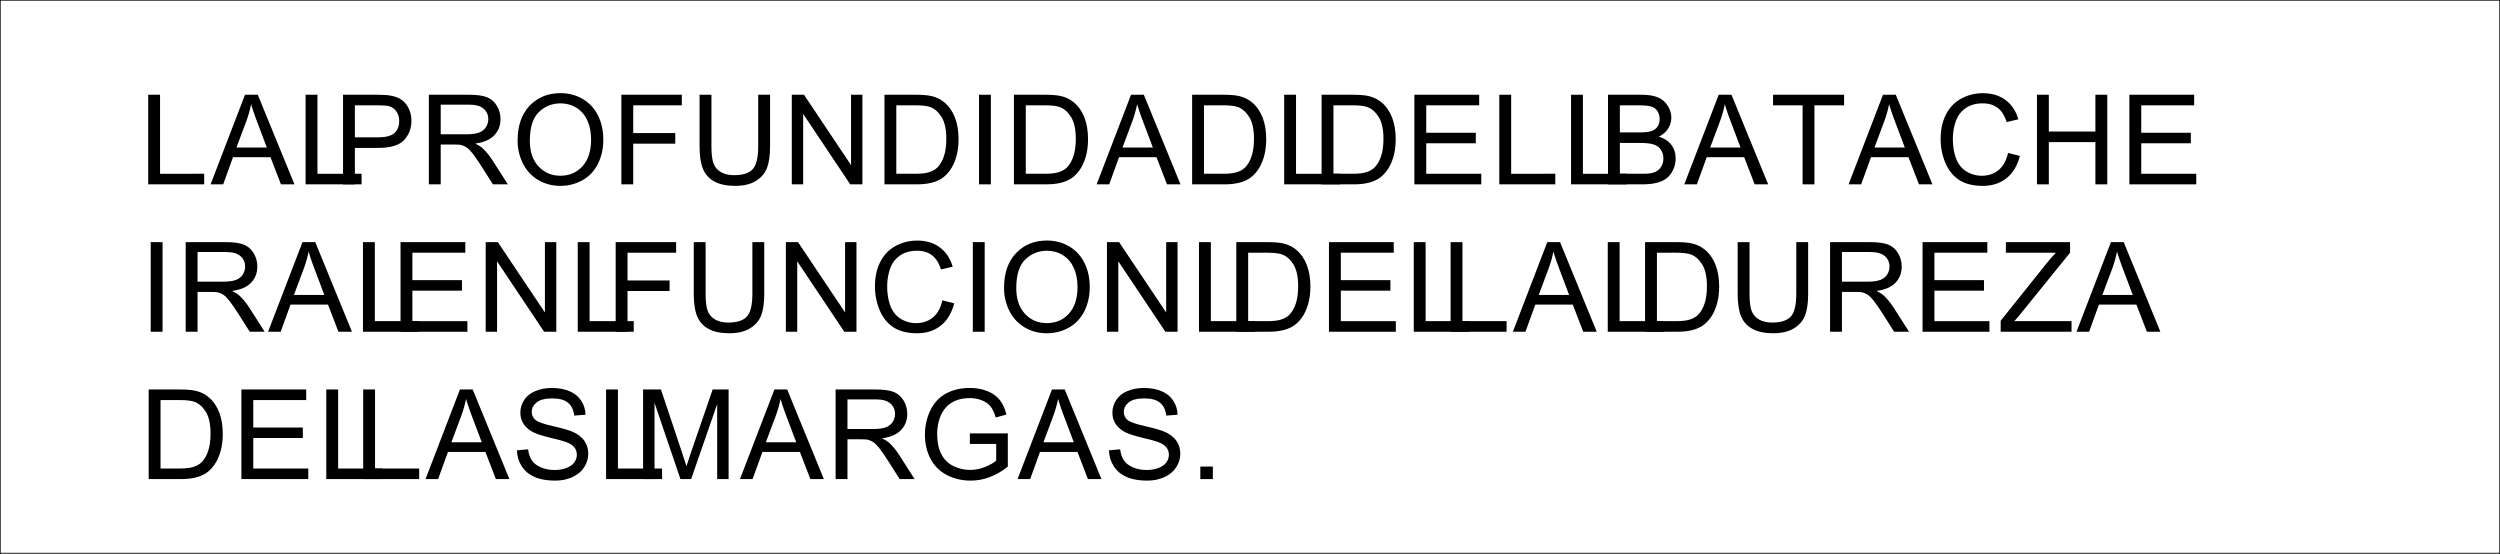<svg xmlns="http://www.w3.org/2000/svg" xmlns:xlink="http://www.w3.org/1999/xlink" width="2997.758" height="664.309"><rect width="100%" height="100%" fill="#808080" stroke="none"/><defs><path id="a" d="M11.578 0v-107.453h37.016c8.351 0 14.726.516 19.125 1.547 6.156 1.418 11.41 3.98 15.765 7.687 5.664 4.793 9.907 10.918 12.72 18.375 2.812 7.45 4.218 15.961 4.218 25.531 0 8.157-.953 15.391-2.86 21.704-1.906 6.304-4.355 11.515-7.343 15.64-2.98 4.125-6.242 7.375-9.781 9.75-3.543 2.367-7.82 4.164-12.829 5.39C62.61-.608 56.86 0 50.36 0zm14.219-12.688h22.937c7.094 0 12.657-.656 16.688-1.968 4.031-1.32 7.242-3.18 9.64-5.578 3.364-3.364 5.985-7.891 7.86-13.578 1.883-5.696 2.828-12.602 2.828-20.72 0-11.238-1.844-19.874-5.531-25.906-3.688-6.039-8.172-10.085-13.453-12.14-3.805-1.457-9.934-2.188-18.391-2.188H25.797Zm0 0"/><path id="b" d="M11.875 0v-107.453h77.688v12.687h-63.47v32.907h59.438v12.609H26.094v36.563h65.969V0Zm0 0"/><path id="c" d="M11 0v-107.453h14.219v94.766H78.14V0Zm0 0"/><path id="d" d="m-.219 0 41.266-107.453h15.312L100.344 0H84.14L71.609-32.547H26.672L14.875 0Zm31-44.125H67.22L56-73.875c-3.43-9.04-5.969-16.469-7.625-22.281a135.87 135.87 0 0 1-5.797 20.515zm0 0"/><path id="e" d="m6.75-34.516 13.406-1.172c.633 5.376 2.114 9.79 4.438 13.235 2.32 3.437 5.926 6.219 10.812 8.344 4.883 2.125 10.38 3.187 16.485 3.187 5.425 0 10.21-.805 14.359-2.422 4.156-1.613 7.25-3.82 9.281-6.625 2.031-2.812 3.047-5.879 3.047-9.203 0-3.375-.98-6.316-2.937-8.828-1.961-2.52-5.184-4.633-9.672-6.344-2.887-1.125-9.266-2.867-19.14-5.234-9.868-2.375-16.778-4.613-20.735-6.719-5.137-2.687-8.965-6.02-11.485-10-2.511-3.976-3.765-8.437-3.765-13.375 0-5.426 1.535-10.492 4.61-15.203 3.081-4.719 7.581-8.297 13.5-10.734 5.913-2.446 12.487-3.672 19.718-3.672 7.957 0 14.976 1.281 21.062 3.844 6.082 2.562 10.758 6.34 14.032 11.328 3.28 4.98 5.039 10.62 5.28 16.921l-13.624 1.032c-.73-6.79-3.211-11.922-7.438-15.39-4.23-3.47-10.476-5.204-18.734-5.204-8.594 0-14.86 1.578-18.797 4.734-3.937 3.149-5.906 6.946-5.906 11.391 0 3.867 1.394 7.043 4.187 9.531 2.739 2.492 9.883 5.043 21.438 7.656 11.55 2.618 19.476 4.903 23.781 6.86 6.258 2.875 10.879 6.527 13.86 10.953 2.976 4.418 4.468 9.512 4.468 15.281 0 5.719-1.64 11.11-4.922 16.172-3.273 5.055-7.976 8.985-14.109 11.797-6.125 2.8-13.027 4.203-20.703 4.203-9.719 0-17.867-1.418-24.438-4.25-6.574-2.832-11.73-7.094-15.468-12.781-3.743-5.695-5.704-12.133-5.891-19.313Zm0 0"/><path id="f" d="M11.14 0v-107.453h21.407l25.437 76.078c2.344 7.086 4.051 12.387 5.125 15.906 1.22-3.906 3.125-9.644 5.72-17.218l25.718-74.766h19.14V0H99.97v-89.938L68.75 0H55.922L24.844-91.469V0Zm0 0"/><path id="g" d="M11.797 0v-107.453h47.64c9.583 0 16.864.969 21.844 2.906 4.989 1.93 8.973 5.336 11.953 10.219 2.977 4.887 4.47 10.281 4.47 16.187 0 7.625-2.47 14.055-7.407 19.282-4.938 5.23-12.559 8.554-22.86 9.968 3.758 1.813 6.614 3.602 8.563 5.36 4.156 3.804 8.094 8.562 11.813 14.281L106.5 0H88.61L74.39-22.36c-4.148-6.445-7.562-11.378-10.25-14.796-2.687-3.426-5.1-5.82-7.234-7.188-2.125-1.363-4.289-2.316-6.484-2.86-1.606-.343-4.242-.515-7.906-.515h-16.5V0Zm14.219-60.031h30.562c6.5 0 11.582-.672 15.25-2.016 3.664-1.344 6.453-3.488 8.36-6.437 1.906-2.957 2.859-6.176 2.859-9.657 0-5.07-1.852-9.242-5.547-12.515-3.688-3.281-9.512-4.922-17.469-4.922H26.016Zm0 0"/><path id="h" d="M61.86-42.14v-12.61l45.515-.078v39.875c-6.992 5.574-14.2 9.765-21.625 12.578-7.43 2.8-15.047 4.203-22.86 4.203-10.554 0-20.14-2.258-28.765-6.781-8.625-4.52-15.14-11.05-19.547-19.594-4.398-8.55-6.594-18.11-6.594-28.672 0-10.445 2.188-20.203 6.563-29.265 4.375-9.07 10.664-15.805 18.875-20.204 8.207-4.394 17.66-6.593 28.36-6.593 7.769 0 14.796 1.261 21.077 3.781 6.282 2.512 11.204 6.016 14.766 10.516 3.57 4.492 6.285 10.351 8.14 17.578l-12.828 3.531c-1.617-5.477-3.62-9.781-6.015-12.906-2.387-3.125-5.805-5.625-10.25-7.5-4.45-1.883-9.387-2.828-14.813-2.828-6.5 0-12.12.992-16.859 2.968-4.742 1.97-8.563 4.57-11.469 7.797-2.906 3.23-5.168 6.774-6.781 10.625-2.742 6.649-4.11 13.856-4.11 21.625 0 9.586 1.65 17.602 4.954 24.047 3.3 6.45 8.101 11.235 14.406 14.36C48.3-12.563 54.992-11 62.078-11c6.156 0 12.164-1.18 18.031-3.547 5.864-2.375 10.313-4.906 13.344-7.594v-20zm0 0"/><path id="i" d="M13.64 0v-15.031h15.016V0Zm0 0"/><path id="j" d="M14 0v-107.453h14.219V0Zm0 0"/><path id="k" d="M11.438 0v-107.453h14.578l56.437 84.36v-84.36h13.64V0H81.5L25.062-84.438V0Zm0 0"/><path id="l" d="M12.313 0v-107.453h72.484v12.687H26.53V-61.5h50.422v12.688H26.531V0Zm0 0"/><path id="m" d="M82.094-107.453h14.219v62.078c0 10.805-1.227 19.383-3.672 25.734-2.438 6.356-6.852 11.524-13.235 15.5-6.375 3.98-14.742 5.97-25.094 5.97-10.062 0-18.296-1.74-24.703-5.204-6.398-3.469-10.964-8.488-13.703-15.063-2.742-6.57-4.11-15.55-4.11-26.937v-62.078h14.22v62.016c0 9.335.863 16.214 2.593 20.64 1.739 4.418 4.723 7.824 8.953 10.219C41.79-12.191 46.957-11 53.063-11c10.458 0 17.91-2.367 22.36-7.11 4.445-4.738 6.672-13.847 6.672-27.328zm0 0"/><path id="n" d="m88.25-37.672 14.219 3.594c-2.98 11.68-8.344 20.586-16.094 26.719-7.742 6.125-17.203 9.187-28.39 9.187-11.587 0-21.008-2.351-28.266-7.062-7.25-4.72-12.774-11.547-16.563-20.485C9.363-34.664 7.47-44.269 7.47-54.53c0-11.188 2.133-20.946 6.406-29.282 4.281-8.332 10.367-14.66 18.266-18.984 7.894-4.32 16.582-6.484 26.062-6.484 10.75 0 19.785 2.742 27.11 8.219 7.332 5.468 12.44 13.164 15.328 23.078l-14 3.296c-2.5-7.82-6.121-13.515-10.86-17.078-4.742-3.562-10.699-5.343-17.875-5.343-8.261 0-15.168 1.98-20.718 5.937-5.543 3.95-9.438 9.262-11.688 15.938a64.286 64.286 0 0 0-3.36 20.625c0 9.136 1.329 17.117 3.985 23.937 2.664 6.813 6.805 11.906 12.422 15.281 5.625 3.375 11.707 5.063 18.25 5.063 7.969 0 14.71-2.297 20.234-6.89 5.52-4.595 9.258-11.41 11.219-20.454zm0 0"/><path id="o" d="M7.25-52.328c0-17.844 4.785-31.805 14.36-41.89 9.581-10.094 21.945-15.141 37.093-15.141 9.926 0 18.867 2.37 26.828 7.109 7.969 4.742 14.04 11.352 18.219 19.828 4.176 8.48 6.266 18.094 6.266 28.844 0 10.898-2.2 20.648-6.594 29.25-4.399 8.594-10.625 15.105-18.688 19.531-8.062 4.418-16.761 6.625-26.093 6.625-10.118 0-19.157-2.441-27.125-7.328-7.97-4.883-14.008-11.55-18.11-20C9.301-33.957 7.25-42.898 7.25-52.328Zm14.672.219c0 12.949 3.476 23.152 10.437 30.609 6.957 7.45 15.692 11.172 26.203 11.172 10.696 0 19.504-3.758 26.422-11.281C91.898-29.141 95.36-39.82 95.36-53.656c0-8.739-1.48-16.367-4.437-22.89-2.961-6.532-7.29-11.587-12.984-15.173-5.688-3.594-12.075-5.39-19.157-5.39-10.062 0-18.726 3.46-25.984 10.375-7.25 6.906-10.875 18.449-10.875 34.625zm0 0"/><path id="p" d="M3 0v-13.188l55.047-68.828c3.906-4.882 7.617-9.132 11.14-12.75H9.234v-12.687h76.97v12.687l-60.33 74.532-6.531 7.547h68.61V0Zm0 0"/><path id="q" d="M11.578 0v-107.453H52.11c7.133 0 12.582.344 16.344 1.031 5.281.875 9.703 2.547 13.266 5.016 3.57 2.469 6.441 5.93 8.61 10.375 2.175 4.449 3.265 9.336 3.265 14.656 0 9.137-2.906 16.871-8.719 23.203-5.813 6.324-16.32 9.484-31.516 9.484H25.797V0Zm14.219-56.36h27.781c9.188 0 15.707-1.706 19.563-5.124 3.863-3.426 5.796-8.243 5.796-14.453 0-4.489-1.136-8.333-3.406-11.532-2.273-3.207-5.265-5.32-8.984-6.344-2.399-.632-6.82-.953-13.266-.953H25.797Zm0 0"/><path id="r" d="M11 0v-107.453h40.313c8.207 0 14.789 1.09 19.75 3.266 4.957 2.18 8.835 5.527 11.64 10.046 2.813 4.512 4.219 9.235 4.219 14.172 0 4.594-1.246 8.922-3.734 12.985-2.493 4.054-6.25 7.324-11.282 9.812 6.5 1.906 11.492 5.156 14.985 9.75 3.488 4.594 5.234 10.016 5.234 16.266 0 5.043-1.063 9.726-3.188 14.047-2.124 4.324-4.75 7.656-7.874 10-3.126 2.343-7.047 4.117-11.766 5.312C64.586-.597 58.813 0 51.969 0Zm14.219-62.297h23.234c6.3 0 10.82-.414 13.563-1.25 3.613-1.07 6.332-2.851 8.156-5.344 1.832-2.5 2.75-5.629 2.75-9.39 0-3.563-.856-6.696-2.563-9.406-1.71-2.72-4.152-4.579-7.328-5.579-3.18-1-8.625-1.5-16.343-1.5h-21.47Zm0 49.61h26.75c4.593 0 7.816-.165 9.672-.5 3.27-.594 6.004-1.57 8.203-2.938 2.207-1.363 4.02-3.352 5.437-5.969 1.414-2.613 2.125-5.633 2.125-9.062 0-4-1.027-7.477-3.078-10.438-2.055-2.957-4.902-5.035-8.547-6.234-3.636-1.195-8.875-1.797-15.719-1.797H25.22Zm0 0"/><path id="s" d="M38.922 0v-94.766H3.516v-12.687h85.171v12.687H53.142V0Zm0 0"/><path id="t" d="M12.016 0v-107.453h14.218v44.125h55.86v-44.125h14.219V0h-14.22v-50.64H26.235V0Zm0 0"/></defs><path fill="#fff" d="M.371 663.196h2997.016V.37H.371Zm0 0"/><path fill="none" stroke="#000" stroke-linecap="square" stroke-linejoin="bevel" stroke-miterlimit="10" stroke-width=".743" d="M.371 663.196h2997.016v.742m0-.742V.37v.743m0-.742H.371v.743m0-.743v663.567"/><g transform="translate(.371 1.012)"><use xlink:href="#a" width="100%" height="100%" x="166.331" y="573.465"/><use xlink:href="#b" width="100%" height="100%" x="277.227" y="573.465"/><use xlink:href="#c" width="100%" height="100%" x="379.868" y="573.465"/><use xlink:href="#c" width="100%" height="100%" x="424.117" y="573.465"/><use xlink:href="#d" width="100%" height="100%" x="510.096" y="573.465"/><use xlink:href="#e" width="100%" height="100%" x="612.736" y="573.465"/><use xlink:href="#c" width="100%" height="100%" x="715.376" y="573.465"/><use xlink:href="#f" width="100%" height="100%" x="759.626" y="573.465"/><use xlink:href="#d" width="100%" height="100%" x="887.183" y="573.465"/><use xlink:href="#g" width="100%" height="100%" x="989.823" y="573.465"/><use xlink:href="#h" width="100%" height="100%" x="1100.719" y="573.465"/><use xlink:href="#d" width="100%" height="100%" x="1220.021" y="573.465"/><use xlink:href="#e" width="100%" height="100%" x="1322.661" y="573.465"/><use xlink:href="#i" width="100%" height="100%" x="1425.302" y="573.465"/></g><g transform="translate(.371 1.012)"><use xlink:href="#j" width="100%" height="100%" x="166.331" y="396.772"/><use xlink:href="#g" width="100%" height="100%" x="210.497" y="396.772"/><use xlink:href="#d" width="100%" height="100%" x="321.309" y="396.772"/><use xlink:href="#c" width="100%" height="100%" x="423.865" y="396.772"/><use xlink:href="#b" width="100%" height="100%" x="468.03" y="396.772"/><use xlink:href="#k" width="100%" height="100%" x="570.586" y="396.772"/><use xlink:href="#c" width="100%" height="100%" x="681.398" y="396.772"/><use xlink:href="#l" width="100%" height="100%" x="725.564" y="396.772"/><use xlink:href="#m" width="100%" height="100%" x="819.714" y="396.772"/><use xlink:href="#k" width="100%" height="100%" x="930.526" y="396.772"/><use xlink:href="#n" width="100%" height="100%" x="1041.338" y="396.772"/><use xlink:href="#j" width="100%" height="100%" x="1152.15" y="396.772"/><use xlink:href="#o" width="100%" height="100%" x="1196.315" y="396.772"/><use xlink:href="#k" width="100%" height="100%" x="1315.533" y="396.772"/><use xlink:href="#c" width="100%" height="100%" x="1426.345" y="396.772"/><use xlink:href="#a" width="100%" height="100%" x="1470.51" y="396.772"/><use xlink:href="#b" width="100%" height="100%" x="1581.322" y="396.772"/><use xlink:href="#c" width="100%" height="100%" x="1683.878" y="396.772"/><use xlink:href="#c" width="100%" height="100%" x="1728.044" y="396.772"/><use xlink:href="#d" width="100%" height="100%" x="1813.938" y="396.772"/><use xlink:href="#c" width="100%" height="100%" x="1916.495" y="396.772"/><use xlink:href="#a" width="100%" height="100%" x="1960.66" y="396.772"/><use xlink:href="#m" width="100%" height="100%" x="2071.472" y="396.772"/><use xlink:href="#g" width="100%" height="100%" x="2182.284" y="396.772"/><use xlink:href="#b" width="100%" height="100%" x="2293.096" y="396.772"/><use xlink:href="#p" width="100%" height="100%" x="2395.652" y="396.772"/><use xlink:href="#d" width="100%" height="100%" x="2489.802" y="396.772"/></g><g transform="translate(.371 1.012)"><use xlink:href="#c" width="100%" height="100%" x="166.331" y="220.04"/><use xlink:href="#d" width="100%" height="100%" x="252.37" y="220.04"/><use xlink:href="#c" width="100%" height="100%" x="355.07" y="220.04"/><use xlink:href="#q" width="100%" height="100%" x="399.38" y="220.04"/><use xlink:href="#g" width="100%" height="100%" x="502.08" y="220.04"/><use xlink:href="#o" width="100%" height="100%" x="613.036" y="220.04"/><use xlink:href="#l" width="100%" height="100%" x="732.398" y="220.04"/><use xlink:href="#m" width="100%" height="100%" x="826.692" y="220.04"/><use xlink:href="#k" width="100%" height="100%" x="937.648" y="220.04"/><use xlink:href="#a" width="100%" height="100%" x="1048.604" y="220.04"/><use xlink:href="#j" width="100%" height="100%" x="1159.561" y="220.04"/><use xlink:href="#a" width="100%" height="100%" x="1203.87" y="220.04"/><use xlink:href="#d" width="100%" height="100%" x="1314.826" y="220.04"/><use xlink:href="#a" width="100%" height="100%" x="1417.526" y="220.04"/><use xlink:href="#c" width="100%" height="100%" x="1528.482" y="220.04"/><use xlink:href="#a" width="100%" height="100%" x="1572.792" y="220.04"/><use xlink:href="#b" width="100%" height="100%" x="1683.748" y="220.04"/><use xlink:href="#c" width="100%" height="100%" x="1786.448" y="220.04"/><use xlink:href="#c" width="100%" height="100%" x="1872.487" y="220.04"/><use xlink:href="#r" width="100%" height="100%" x="1916.796" y="220.04"/><use xlink:href="#d" width="100%" height="100%" x="2019.496" y="220.04"/><use xlink:href="#s" width="100%" height="100%" x="2122.197" y="220.04"/><use xlink:href="#d" width="100%" height="100%" x="2216.491" y="220.04"/><use xlink:href="#n" width="100%" height="100%" x="2319.191" y="220.04"/><use xlink:href="#t" width="100%" height="100%" x="2430.148" y="220.04"/><use xlink:href="#b" width="100%" height="100%" x="2541.104" y="220.04"/></g></svg>
